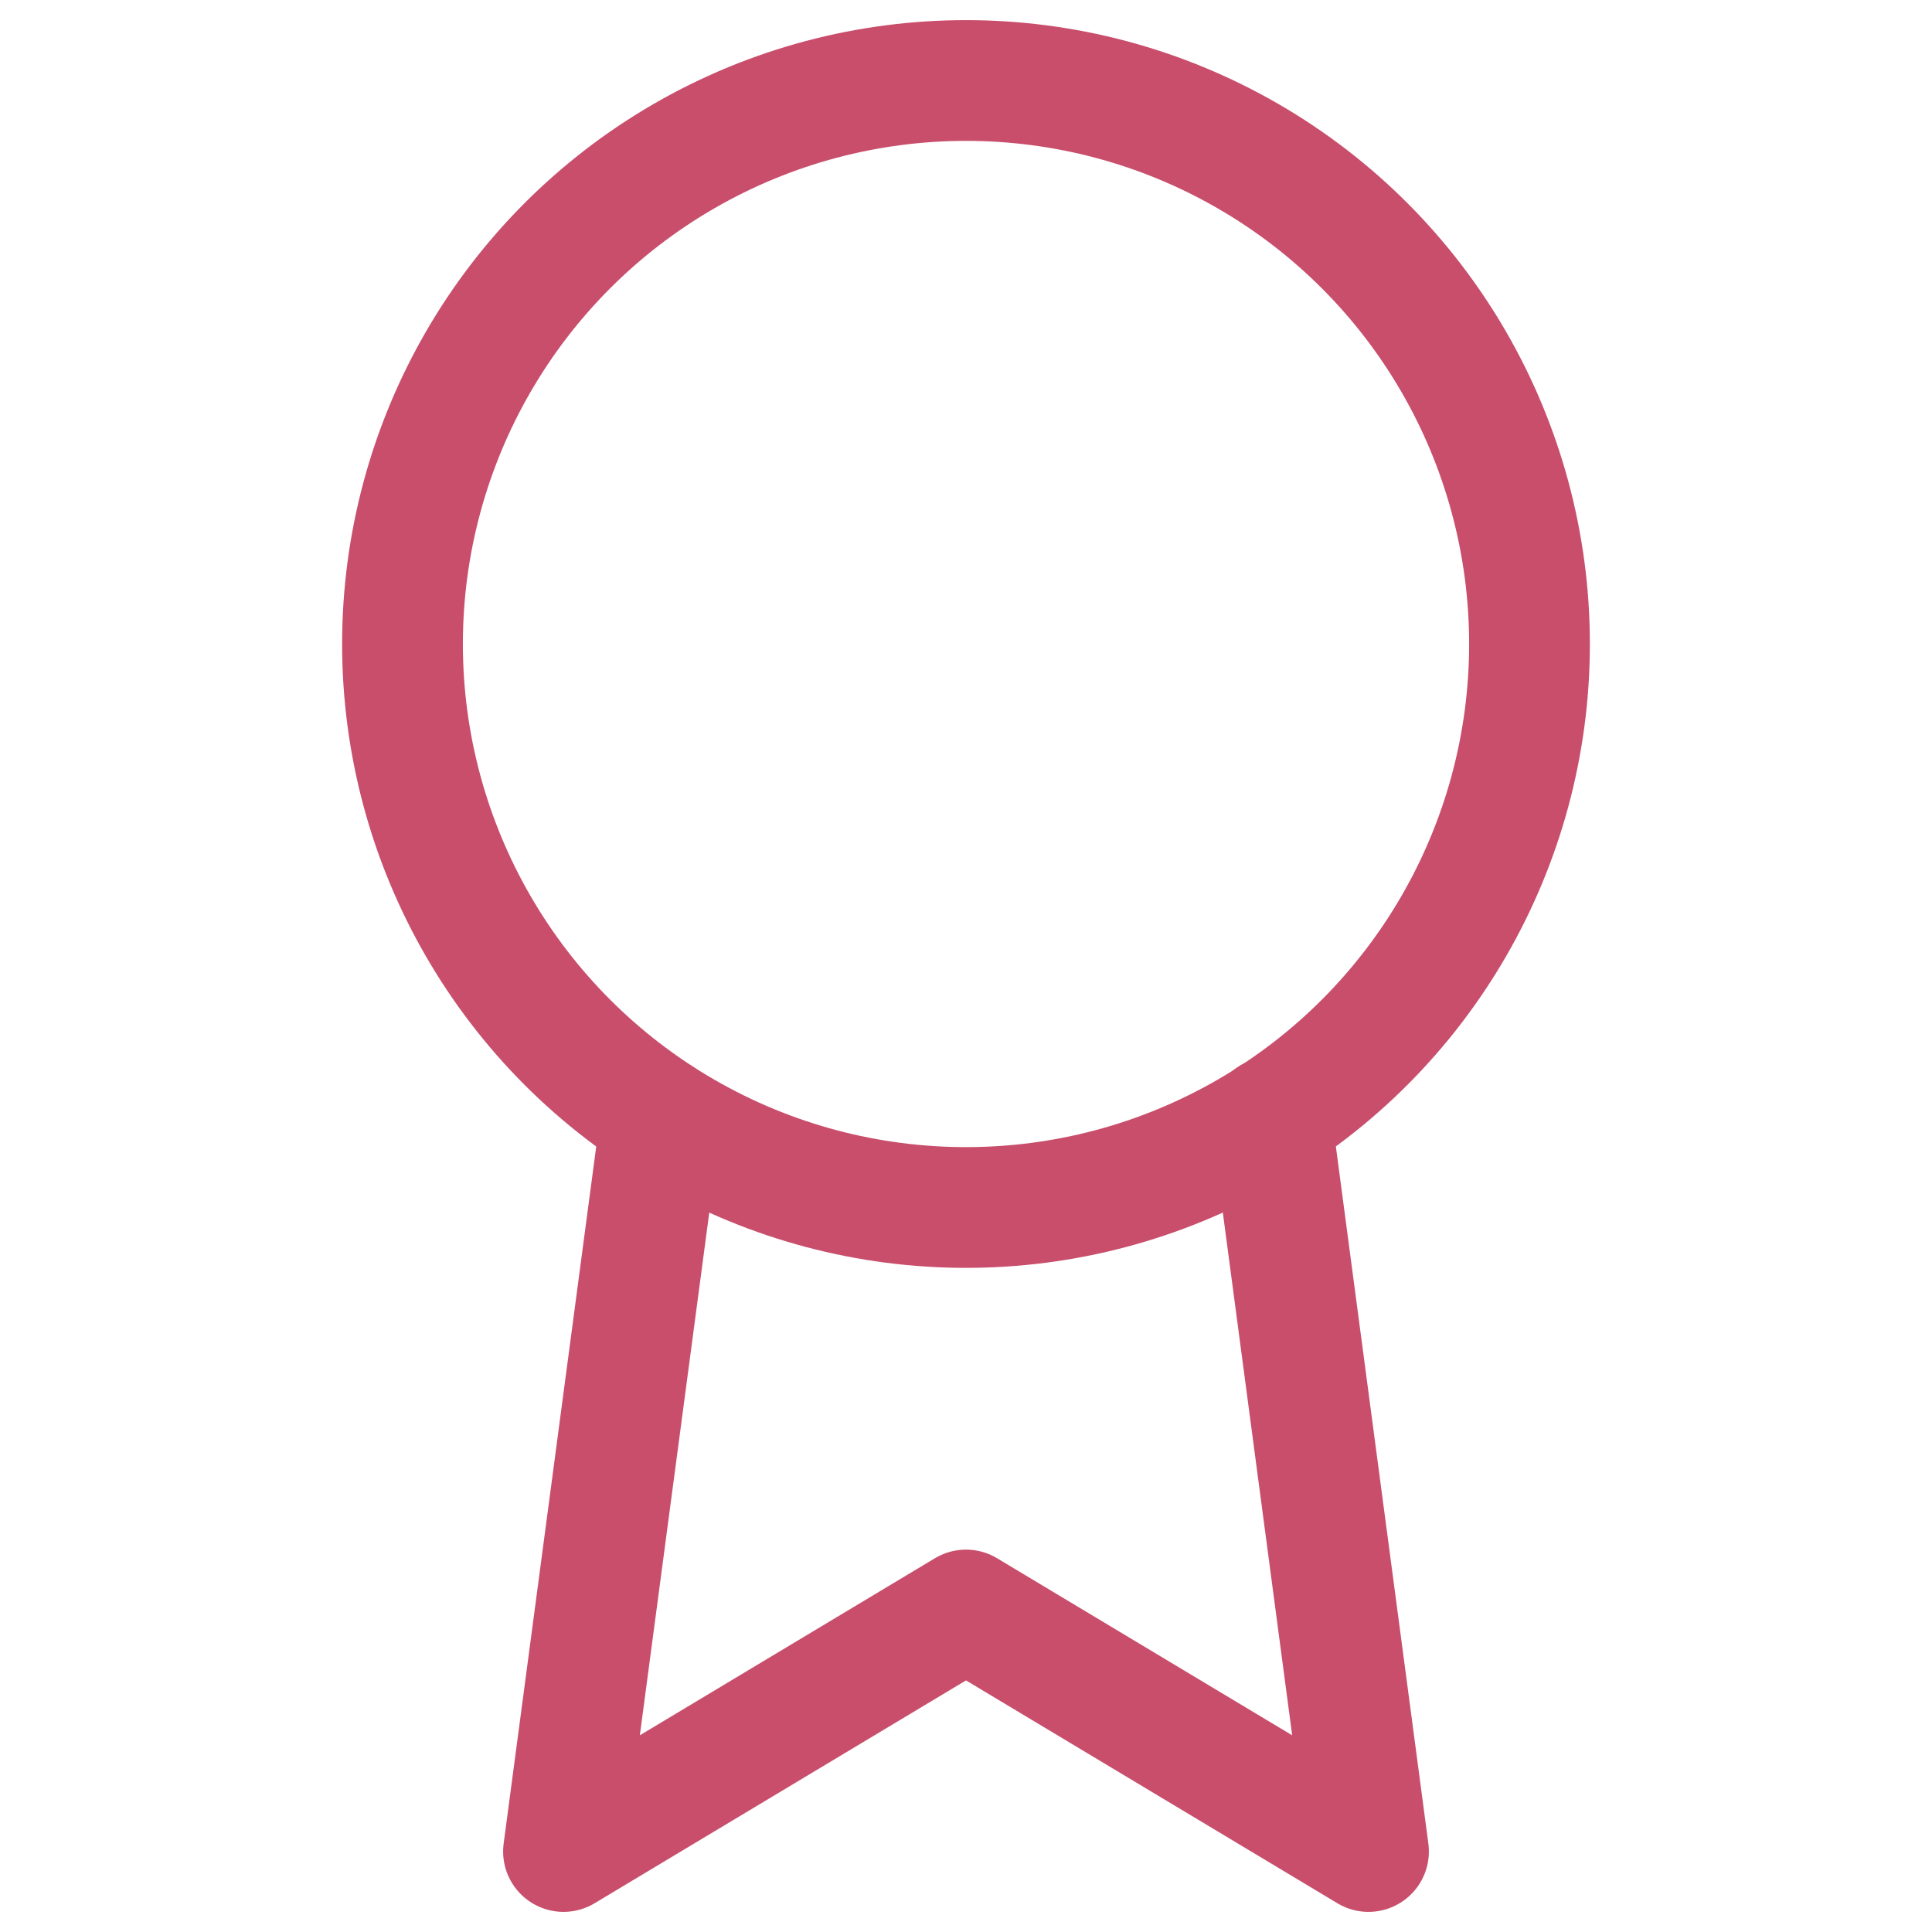 <svg xmlns="http://www.w3.org/2000/svg" width="48" height="48" viewBox="0 0 24 24" fill="none" stroke="#c84e6c" stroke-width="1.5" stroke-linecap="round" stroke-linejoin="round" class="feather feather-award"><circle cx="12" cy="8" r="7"></circle><polyline points="8.21 13.89 7 23 12 20 17 23 15.79 13.88"></polyline></svg>